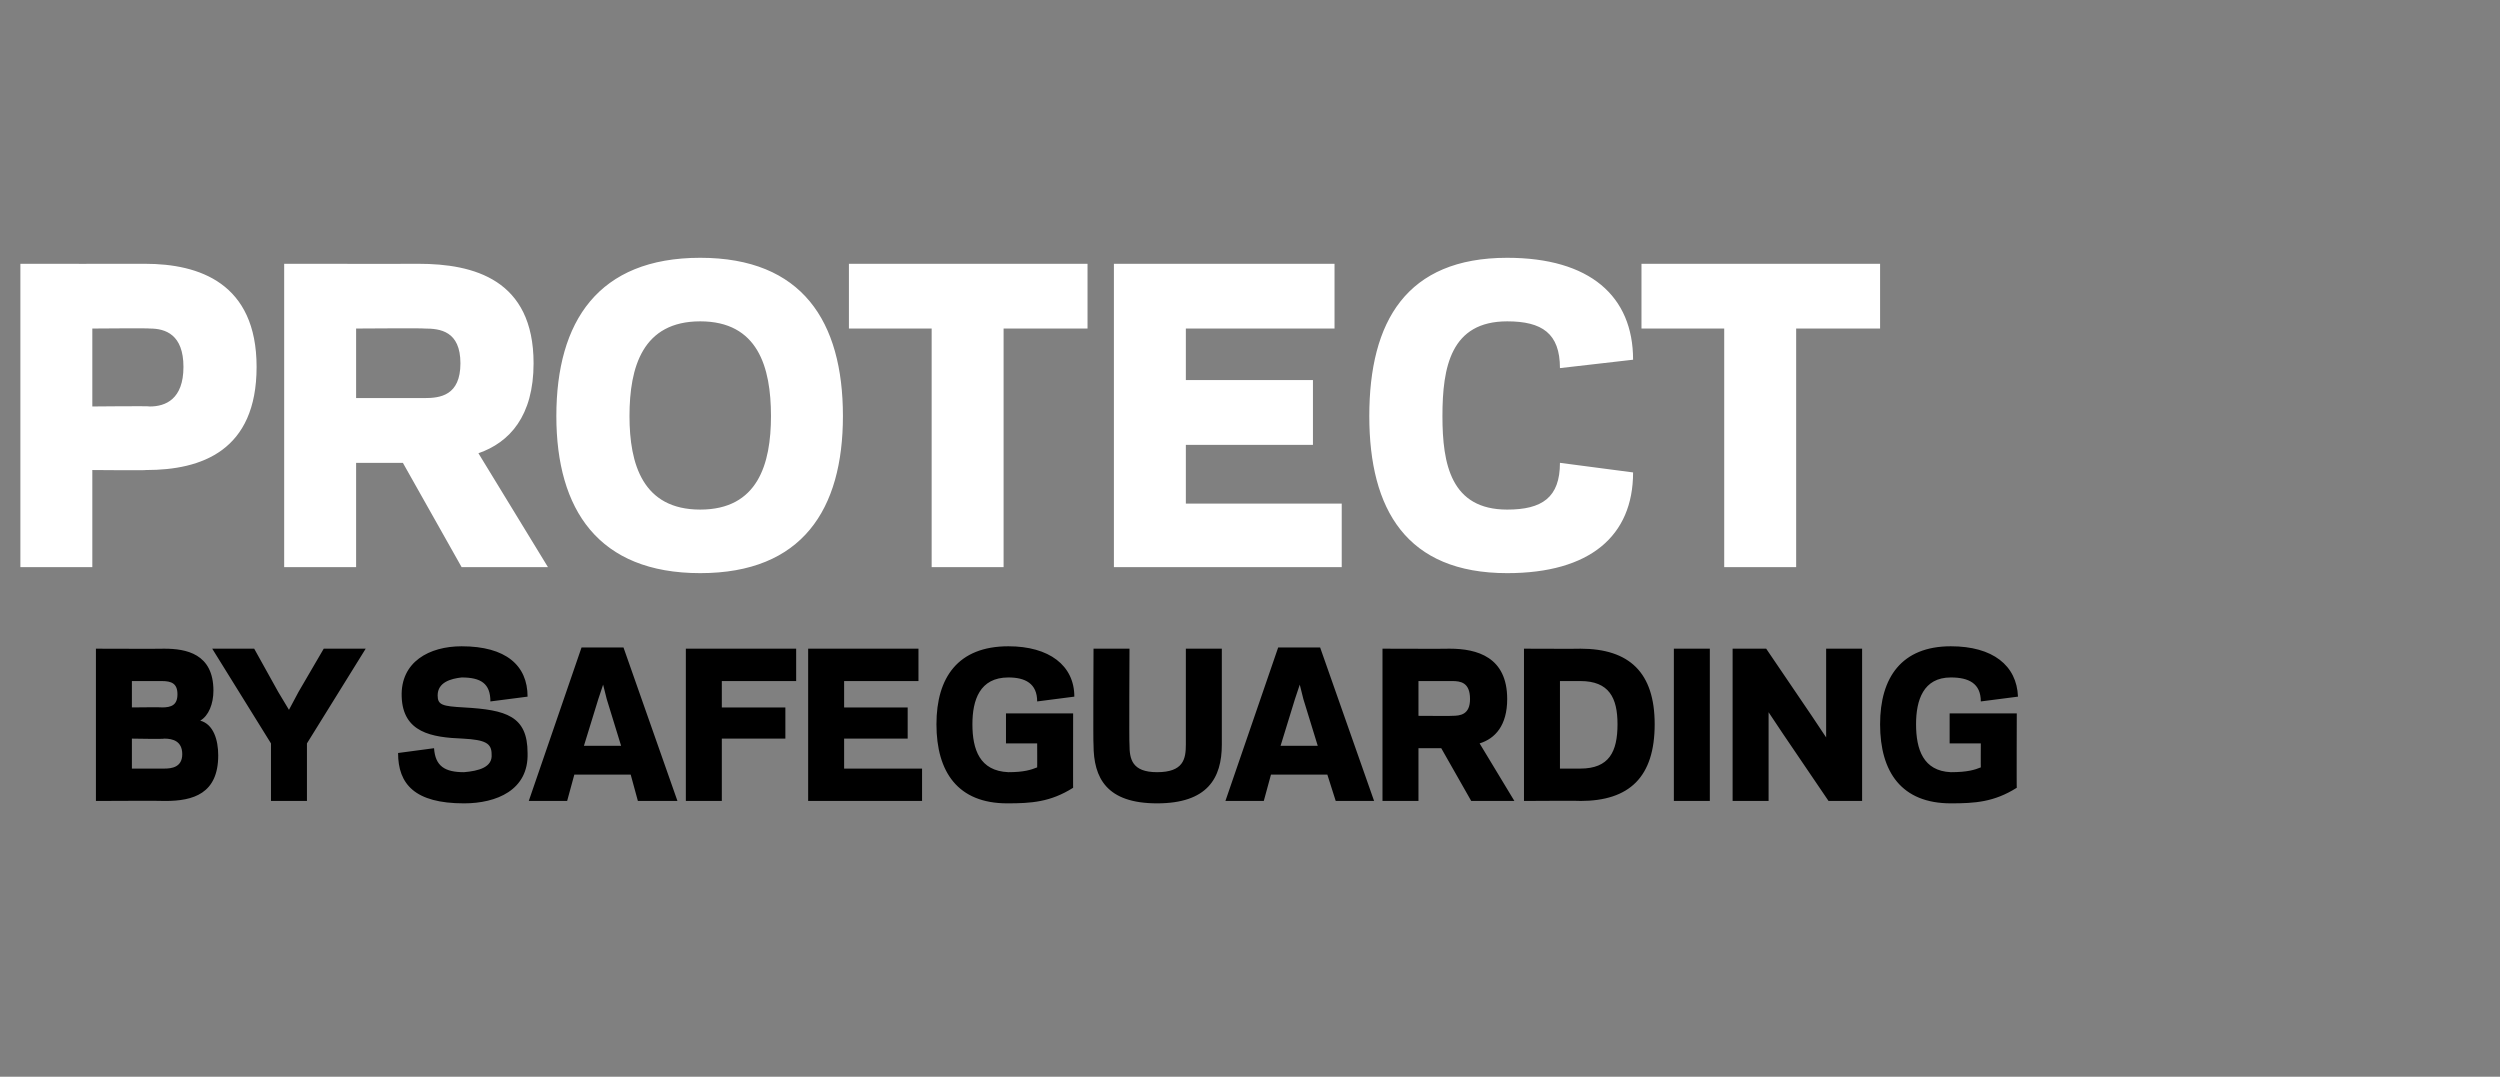 <?xml version="1.0" standalone="no"?><!DOCTYPE svg PUBLIC "-//W3C//DTD SVG 1.1//EN" "http://www.w3.org/Graphics/SVG/1.1/DTD/svg11.dtd"><svg xmlns="http://www.w3.org/2000/svg" version="1.1" width="208.5px" height="89.8px" viewBox="0 0 208.5 89.8"><rect x="0" y="0" width="208.5" height="89.8" fill="#808080" stroke="none"/><desc>PROTECT BY SAFEGUARDING</desc><defs/><g id="Polygon30373"><path d="m8 66.8l0-12.7c0 0 5.69.02 5.7 0c1.8 0 4.1.4 4.1 3.5c0 1.1-.4 2.1-1.1 2.5c1.1.3 1.5 1.6 1.5 2.9c0 3.2-2.1 3.8-4.4 3.8c-.02-.03-5.8 0-5.8 0zm5.7-2.7c.6 0 1.5-.1 1.5-1.2c0-1.1-.8-1.3-1.5-1.3c.02.05-2.7 0-2.7 0l0 2.5c0 0 2.66 0 2.7 0zm-2.7-7.3l0 2.2c0 0 2.53-.03 2.5 0c.8 0 1.3-.2 1.3-1.1c0-.9-.5-1.1-1.3-1.1c.03 0-2.5 0-2.5 0zm10.2-2.7l2 3.6l.9 1.5l.8-1.5l2.1-3.6l3.5 0l-4.9 7.9l0 4.8l-3 0l0-4.8l-4.9-7.9l3.5 0zm12 8.7c0 0 3-.4 3-.4c.1 1.5.9 2 2.5 2c1.2-.1 2.4-.4 2.3-1.5c0-.9-.5-1.2-2.4-1.3c-2.6-.1-5-.5-5.1-3.5c-.1-2.9 2.3-4.2 5-4.2c3.7 0 5.5 1.6 5.5 4.2c0 0-3.1.4-3.1.4c0-1.5-.8-2-2.4-2c-.9.1-2 .4-2 1.5c0 .8.4.9 2.2 1c3.5.2 5.3.7 5.3 3.8c.1 3.1-2.6 4.2-5.3 4.2c-4.1 0-5.5-1.6-5.5-4.2zm19.4 1.8l-4.7 0l-.6 2.2l-3.2 0l4.4-12.8l3.5 0l4.5 12.8l-3.3 0l-.6-2.2zm-3.9-2.4l3.1 0l-1.2-3.9l-.3-1.2l-.4 1.2l-1.2 3.9zm11.5 4.6l-3 0l0-12.7l9.2 0l0 2.7l-6.2 0l0 2.2l5.3 0l0 2.6l-5.3 0l0 5.2zm16.4-12.7l0 2.7l-6.2 0l0 2.2l5.3 0l0 2.6l-5.3 0l0 2.5l6.5 0l0 2.7l-9.5 0l0-12.7l9.2 0zm1.5 6.3c0-3.9 1.8-6.5 6-6.5c3.4 0 5.5 1.6 5.5 4.2c0 0-3.1.4-3.1.4c0-1.5-1-2-2.4-2c-2.4 0-3 1.9-3 3.9c0 2.1.6 3.9 3 4c1.3 0 1.9-.2 2.4-.4c.01.02 0-2 0-2l-2.6 0l0-2.5l5.6 0c0 0-.01 6.24 0 6.2c-1.9 1.2-3.5 1.3-5.5 1.3c-4.1 0-5.9-2.6-5.9-6.6zm13.1 1.7c-.04.02 0-8 0-8l3 0c0 0-.04 7.95 0 8c0 1.2.2 2.3 2.3 2.3c2.2 0 2.4-1.1 2.4-2.3c0-.05 0-8 0-8l3 0c0 0 0 8.02 0 8c0 2.8-1.2 4.9-5.4 4.9c-4.2 0-5.3-2.1-5.3-4.9zm19.5 2.5l-4.7 0l-.6 2.2l-3.2 0l4.4-12.8l3.5 0l4.5 12.8l-3.2 0l-.7-2.2zm-3.9-2.4l3.1 0l-1.2-3.9l-.3-1.2l-.4 1.2l-1.2 3.9zm11.5 4.6l-3 0l0-12.7c0 0 5.62.02 5.6 0c2.3 0 4.8.7 4.8 4.2c0 2.2-1 3.3-2.3 3.7c.02.04 2.9 4.8 2.9 4.8l-3.6 0l-2.5-4.4l-1.9 0l0 4.4zm2.8-7.1c.7 0 1.5-.1 1.5-1.4c0-1.4-.8-1.5-1.5-1.5c.05 0-2.8 0-2.8 0l0 2.9c0 0 2.85.02 2.8 0zm6 7.1l0-12.7c0 0 4.73.02 4.7 0c4.1 0 6.2 2 6.2 6.3c0 4.4-2.1 6.4-6.2 6.4c.03-.03-4.7 0-4.7 0zm4.7-2.7c2.4 0 3.1-1.4 3.1-3.7c0-2.2-.7-3.6-3.1-3.6c.03 0-1.7 0-1.7 0l0 7.3c0 0 1.73 0 1.7 0zm10.8 2.7l-3 0l0-12.7l3 0l0 12.7zm6.1-5.6l-1.2-1.8l0 2.4l0 5l-3 0l0-12.7l2.8 0l3.8 5.6l1.2 1.8l0-2.4l0-5l3 0l0 12.7l-2.8 0l-3.8-5.6zm8.1-.8c0-3.9 1.8-6.5 5.9-6.5c3.5 0 5.5 1.6 5.6 4.2c0 0-3.1.4-3.1.4c0-1.5-1-2-2.5-2c-2.3 0-2.9 1.9-2.9 3.9c0 2.1.6 3.9 2.9 4c1.4 0 2-.2 2.5-.4c-.01.02 0-2 0-2l-2.6 0l0-2.5l5.6 0c0 0-.02 6.24 0 6.2c-1.9 1.2-3.5 1.3-5.5 1.3c-4.1 0-5.9-2.6-5.9-6.6z" stroke="none" fill="#000"/></g><g id="Polygon30372"><path d="m12.5 33.9c1.3 0 2.8-.6 2.8-3.3c0-2.7-1.5-3.2-2.8-3.2c.02-.04-4.8 0-4.8 0l0 6.5c0 0 4.82-.05 4.8 0zm-4.8 13.4l-6 0l0-25.3c0 0 10.37.01 10.4 0c4.5 0 9.3 1.6 9.3 8.6c0 7-4.6 8.6-9.2 8.6c0 .04-4.5 0-4.5 0l0 8.1zm22 0l-6 0l0-25.3c0 0 11.23.01 11.2 0c4.6 0 9.6 1.3 9.6 8.3c0 4.4-2 6.6-4.6 7.5c.03.04 5.8 9.5 5.8 9.5l-7.2 0l-4.9-8.7l-3.9 0l0 8.7zm5.7-14.1c1.3 0 3-.2 3-2.9c0-2.7-1.7-2.9-3-2.9c-.01-.04-5.7 0-5.7 0l0 5.8c0 0 5.69 0 5.7 0zm11 1.5c0-7.9 3.5-13.2 12-13.2c8.5 0 11.9 5.3 11.9 13.2c0 7.8-3.4 13.1-11.9 13.1c-8.5 0-12-5.3-12-13.1zm6.1 0c0 4 1.1 7.8 5.9 7.8c4.8 0 5.9-3.8 5.9-7.8c0-4.1-1.1-7.9-5.9-7.9c-4.8 0-5.9 3.8-5.9 7.9zm31.2 12.6l-6 0l0-19.9l-6.9 0l0-5.4l19.9 0l0 5.4l-7 0l0 19.9zm27.6-25.3l0 5.4l-12.4 0l0 4.3l10.6 0l0 5.4l-10.6 0l0 4.9l13 0l0 5.3l-19 0l0-25.3l18.4 0zm14.4 20.5c2.9 0 4.4-1 4.4-3.9c0 0 6.1.8 6.1.8c0 5.3-3.6 8.4-10.5 8.4c-8.4 0-11.5-5.3-11.5-13.1c0-7.9 3.1-13.2 11.5-13.2c6.9 0 10.5 3.2 10.5 8.5c0 0-6.1.7-6.1.7c0-2.9-1.5-3.9-4.4-3.9c-4.7 0-5.4 3.8-5.4 7.9c0 4 .7 7.8 5.4 7.8zm24.1 4.8l-6 0l0-19.9l-6.9 0l0-5.4l19.9 0l0 5.4l-7 0l0 19.9z" stroke="none" fill="#ffffff"/></g></svg>